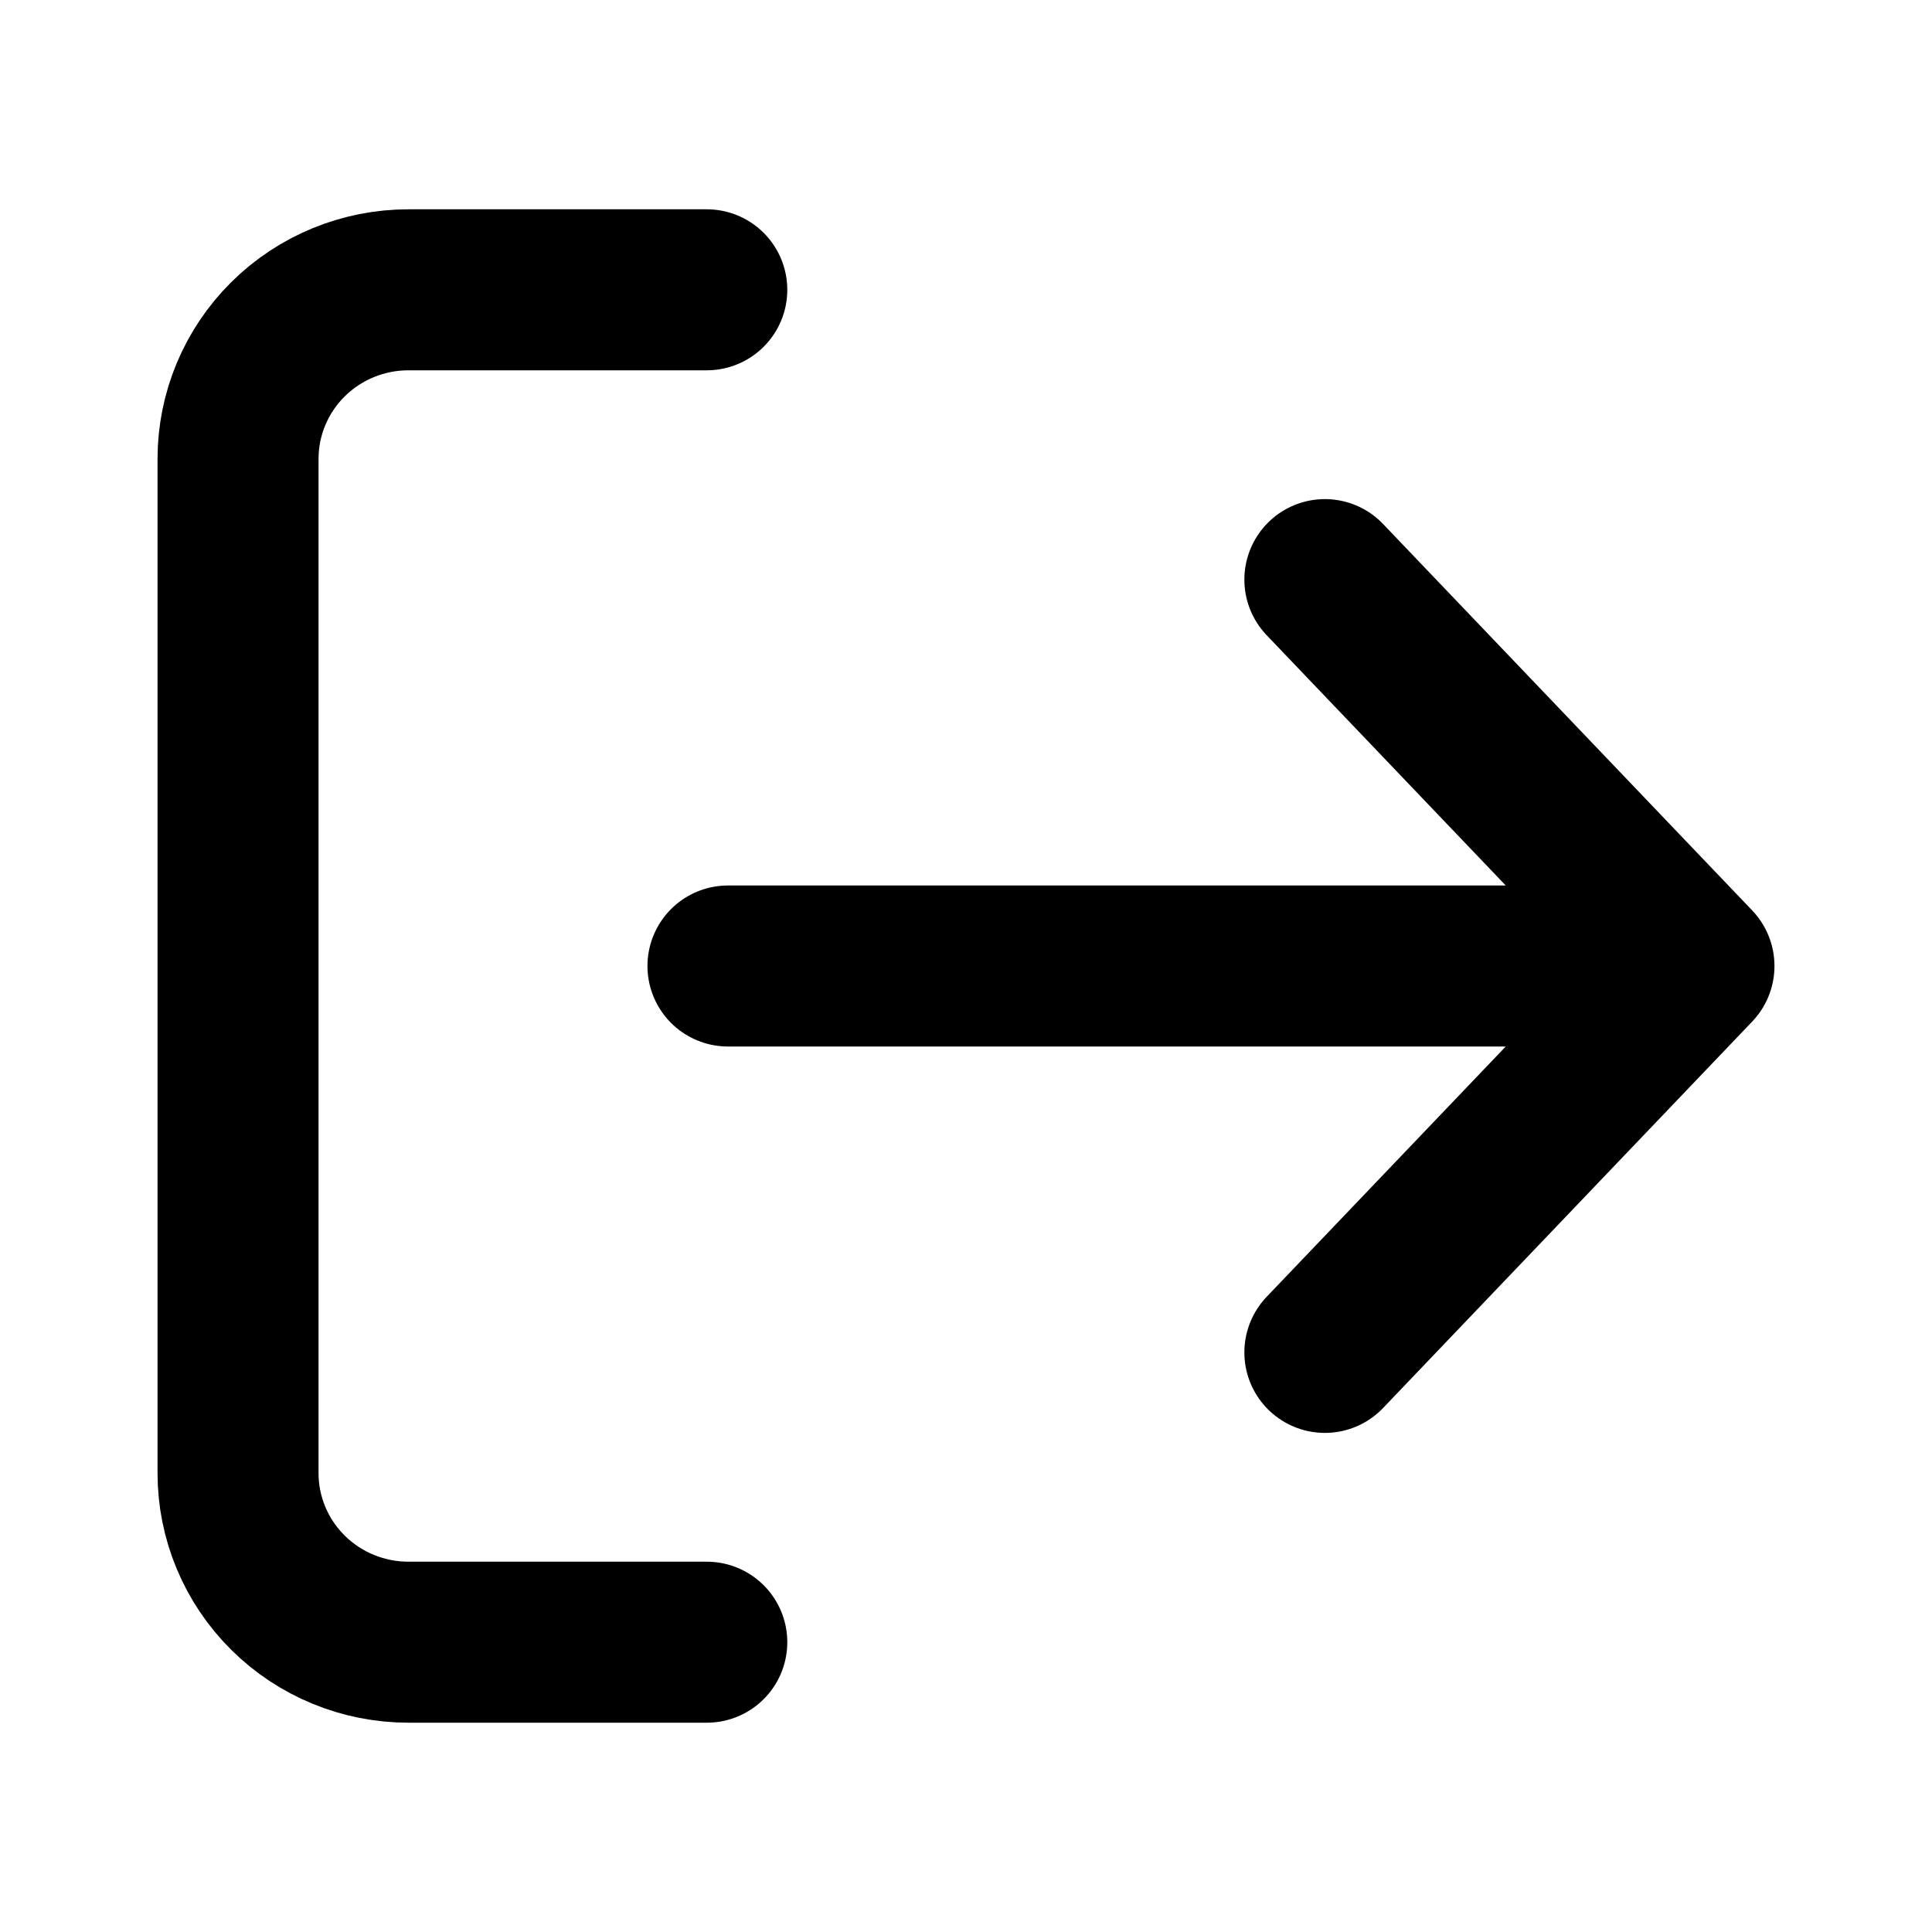 <svg width="24" height="24" viewBox="0 0 24 24" fill="none" xmlns="http://www.w3.org/2000/svg">
<path d="M8.78 20.4L5.074 20.4C4.513 20.4 3.974 20.179 3.577 19.785C3.18 19.391 2.957 18.857 2.957 18.3L2.957 5.7C2.957 5.143 3.18 4.609 3.577 4.215C3.974 3.821 4.513 3.6 5.074 3.6L8.78 3.6M9.043 12L21.043 12M21.043 12L16.458 16.8M21.043 12L16.458 7.2" stroke="black" stroke-width="2" stroke-linecap="round" stroke-linejoin="round"/>
</svg>
